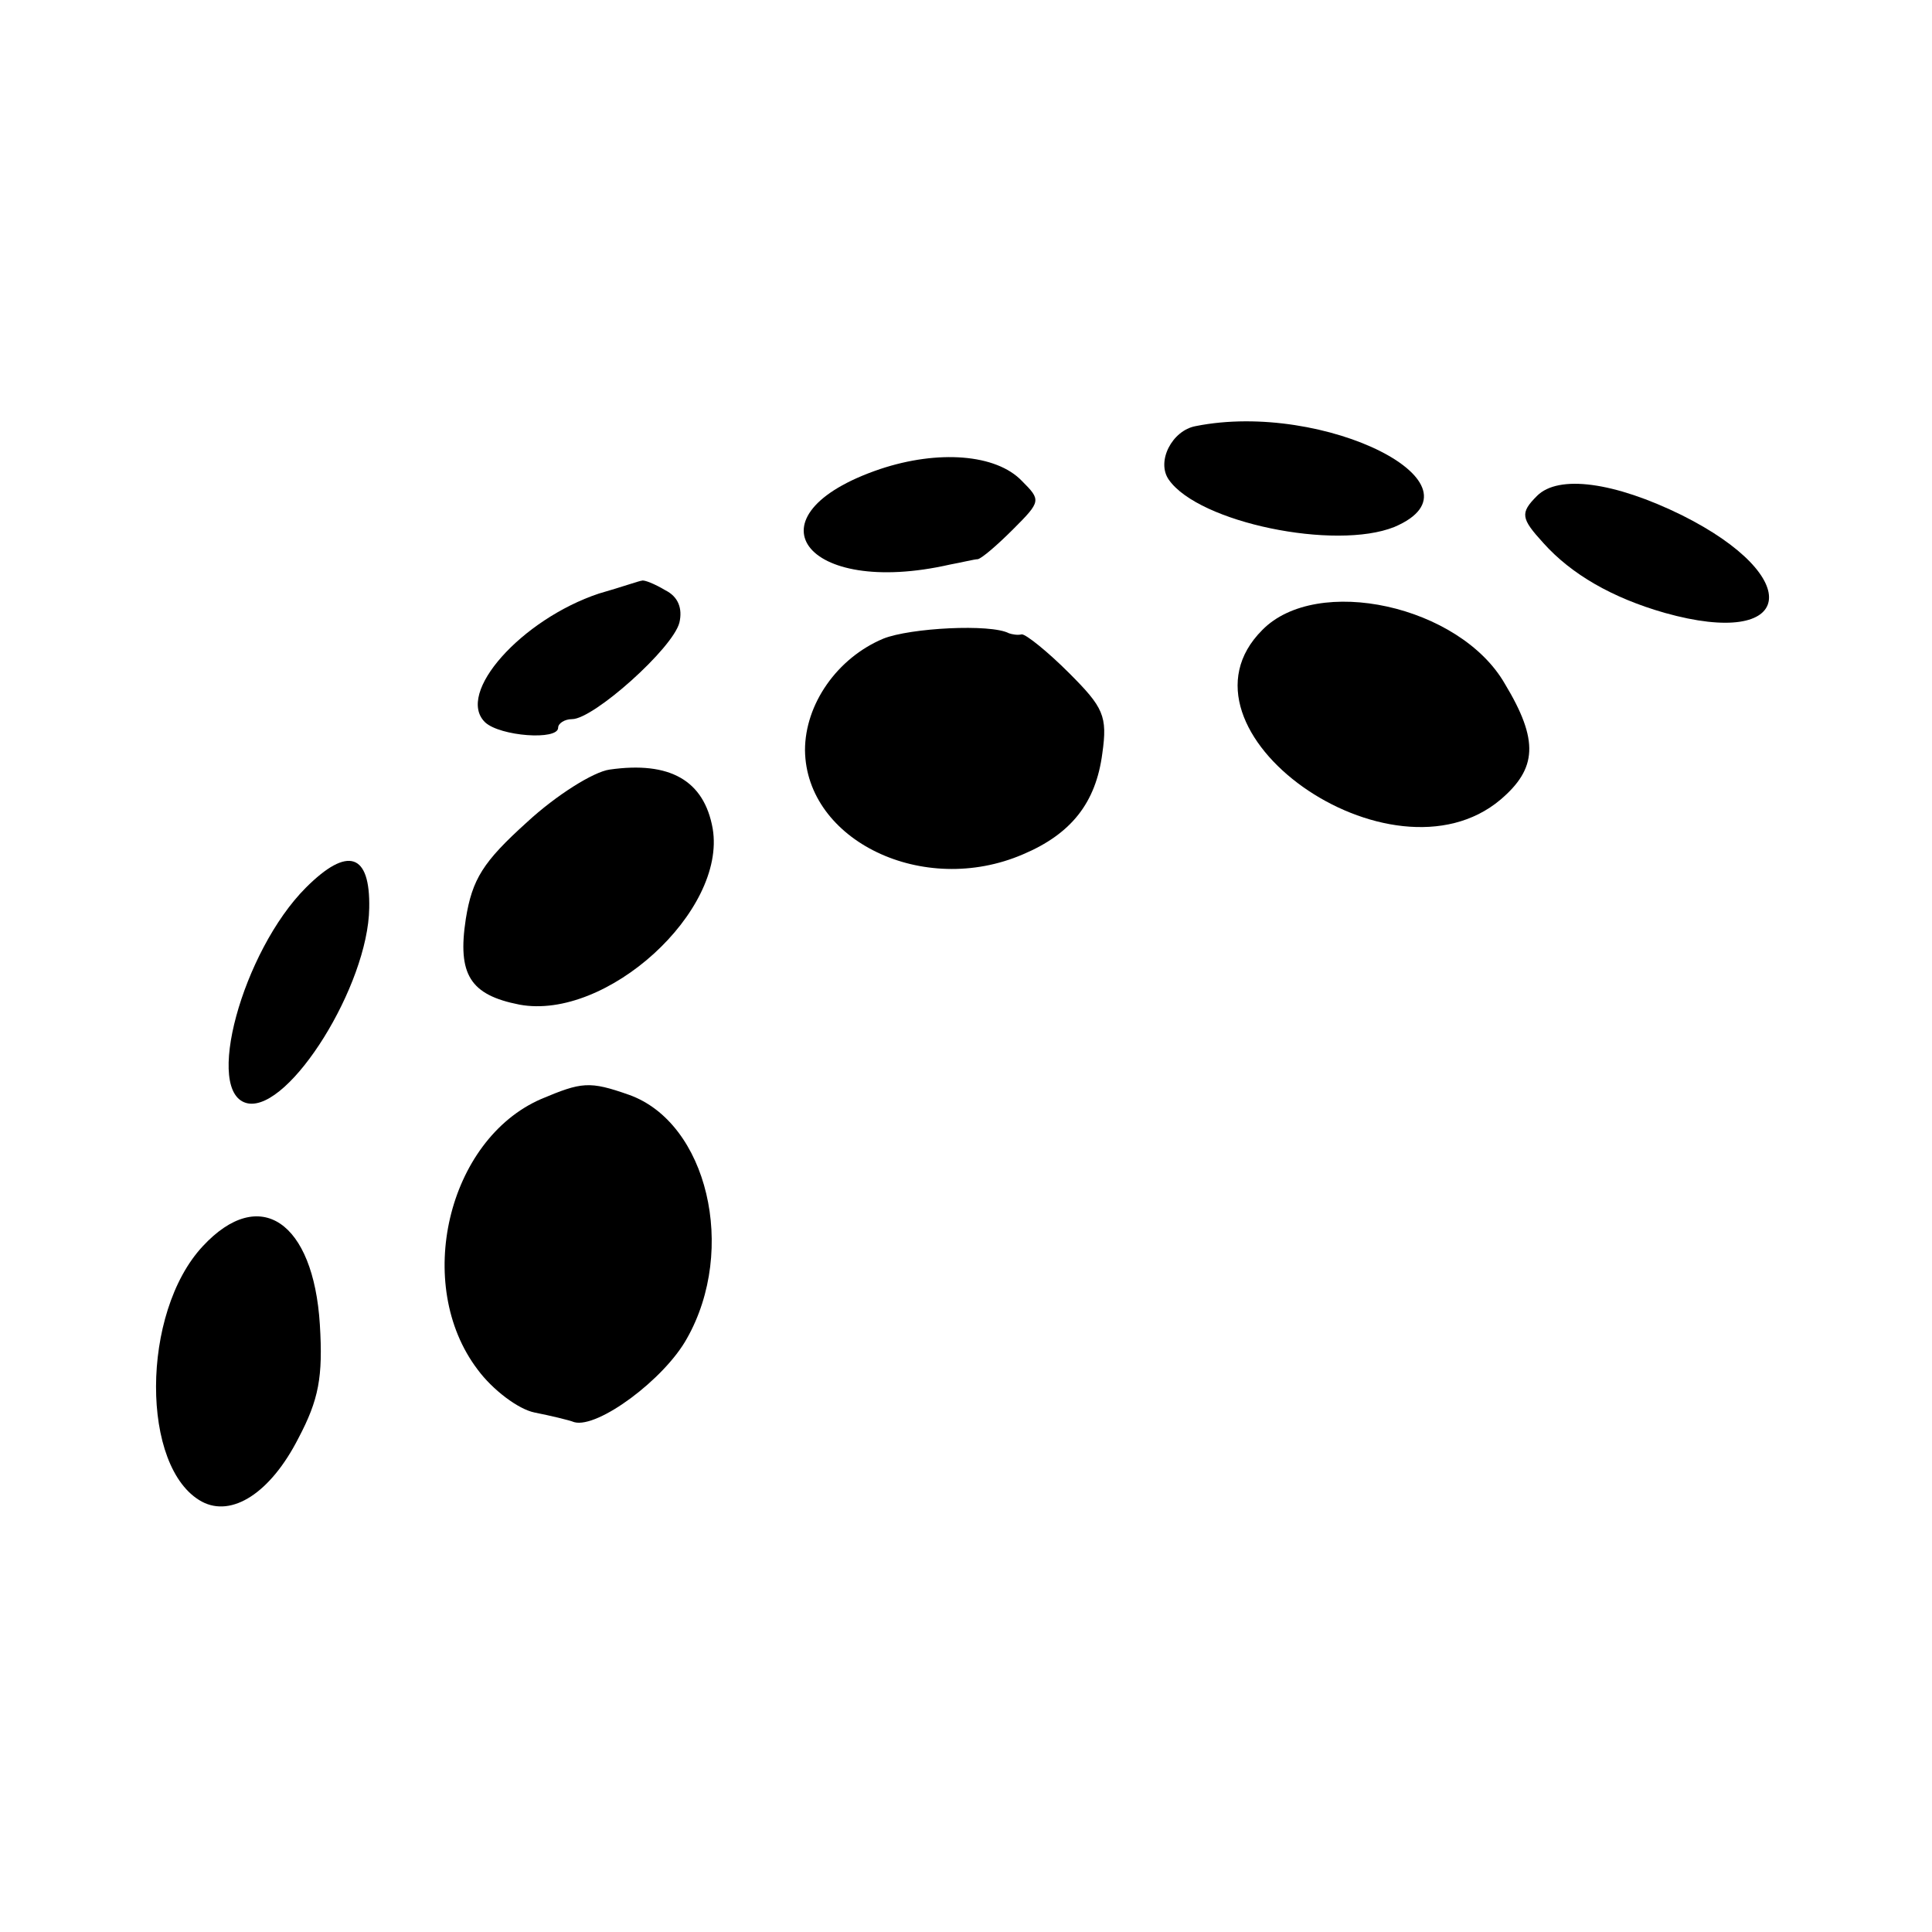 <?xml version="1.0" standalone="no"?>
<!DOCTYPE svg PUBLIC "-//W3C//DTD SVG 20010904//EN"
 "http://www.w3.org/TR/2001/REC-SVG-20010904/DTD/svg10.dtd">
<svg version="1.0" xmlns="http://www.w3.org/2000/svg"
 width="180pt" height="180pt" viewBox="0 0 180 180"
 preserveAspectRatio="xMidYMid meet">
<g transform="translate(0,180) scale(0.1,-0.1)"
fill="#000000" stroke="none">
<path d="M1114 1403 c-22 -4 -37 -33 -25 -50 28 -40 155 -66 210 -44 92 39
-65 118 -185 94z"/>
<path d="M820 1363 c-127 -43 -71 -120 65 -89 11 2 23 5 26 5 4 1 18 13 33 28
26 26 26 27 8 45 -24 25 -78 29 -132 11z"/>
<path d="M1432 1338 c-16 -16 -15 -21 6 -44 26 -29 64 -51 113 -65 121 -34
132 33 16 91 -63 31 -115 38 -135 18z"/>
<path d="M558 1247 c-72 -24 -134 -93 -106 -120 14 -13 68 -17 68 -5 0 4 6 8
13 8 20 0 94 66 100 90 3 13 -1 24 -13 30 -10 6 -20 10 -22 9 -2 0 -19 -6 -40
-12z"/>
<path d="M1176 1213 c-93 -93 120 -244 222 -158 34 29 36 55 4 108 -42 73
-175 102 -226 50z"/>
<path d="M823 1205 c-43 -18 -73 -61 -73 -104 1 -84 110 -137 203 -97 45 19
68 48 74 94 5 35 1 43 -31 75 -20 20 -40 36 -44 36 -4 -1 -9 0 -12 1 -17 9
-92 5 -117 -5z"/>
<path d="M568 1083 c-15 -2 -50 -24 -77 -49 -41 -37 -51 -53 -57 -90 -8 -52 4
-71 50 -80 81 -15 193 87 180 164 -8 45 -40 63 -96 55z"/>
<path d="M285 973 c-59 -59 -96 -193 -54 -201 39 -7 112 110 113 182 1 51 -20
58 -59 19z"/>
<path d="M504 776 c-87 -38 -119 -173 -59 -252 14 -19 38 -37 53 -40 15 -3 32
-7 37 -9 22 -6 84 40 105 78 47 83 19 201 -54 227 -37 13 -44 12 -82 -4z"/>
<path d="M189 639 c-58 -62 -58 -207 -1 -238 28 -15 64 8 90 59 19 36 23 57
20 106 -6 96 -56 130 -109 73z"/>
</g>
</svg>
